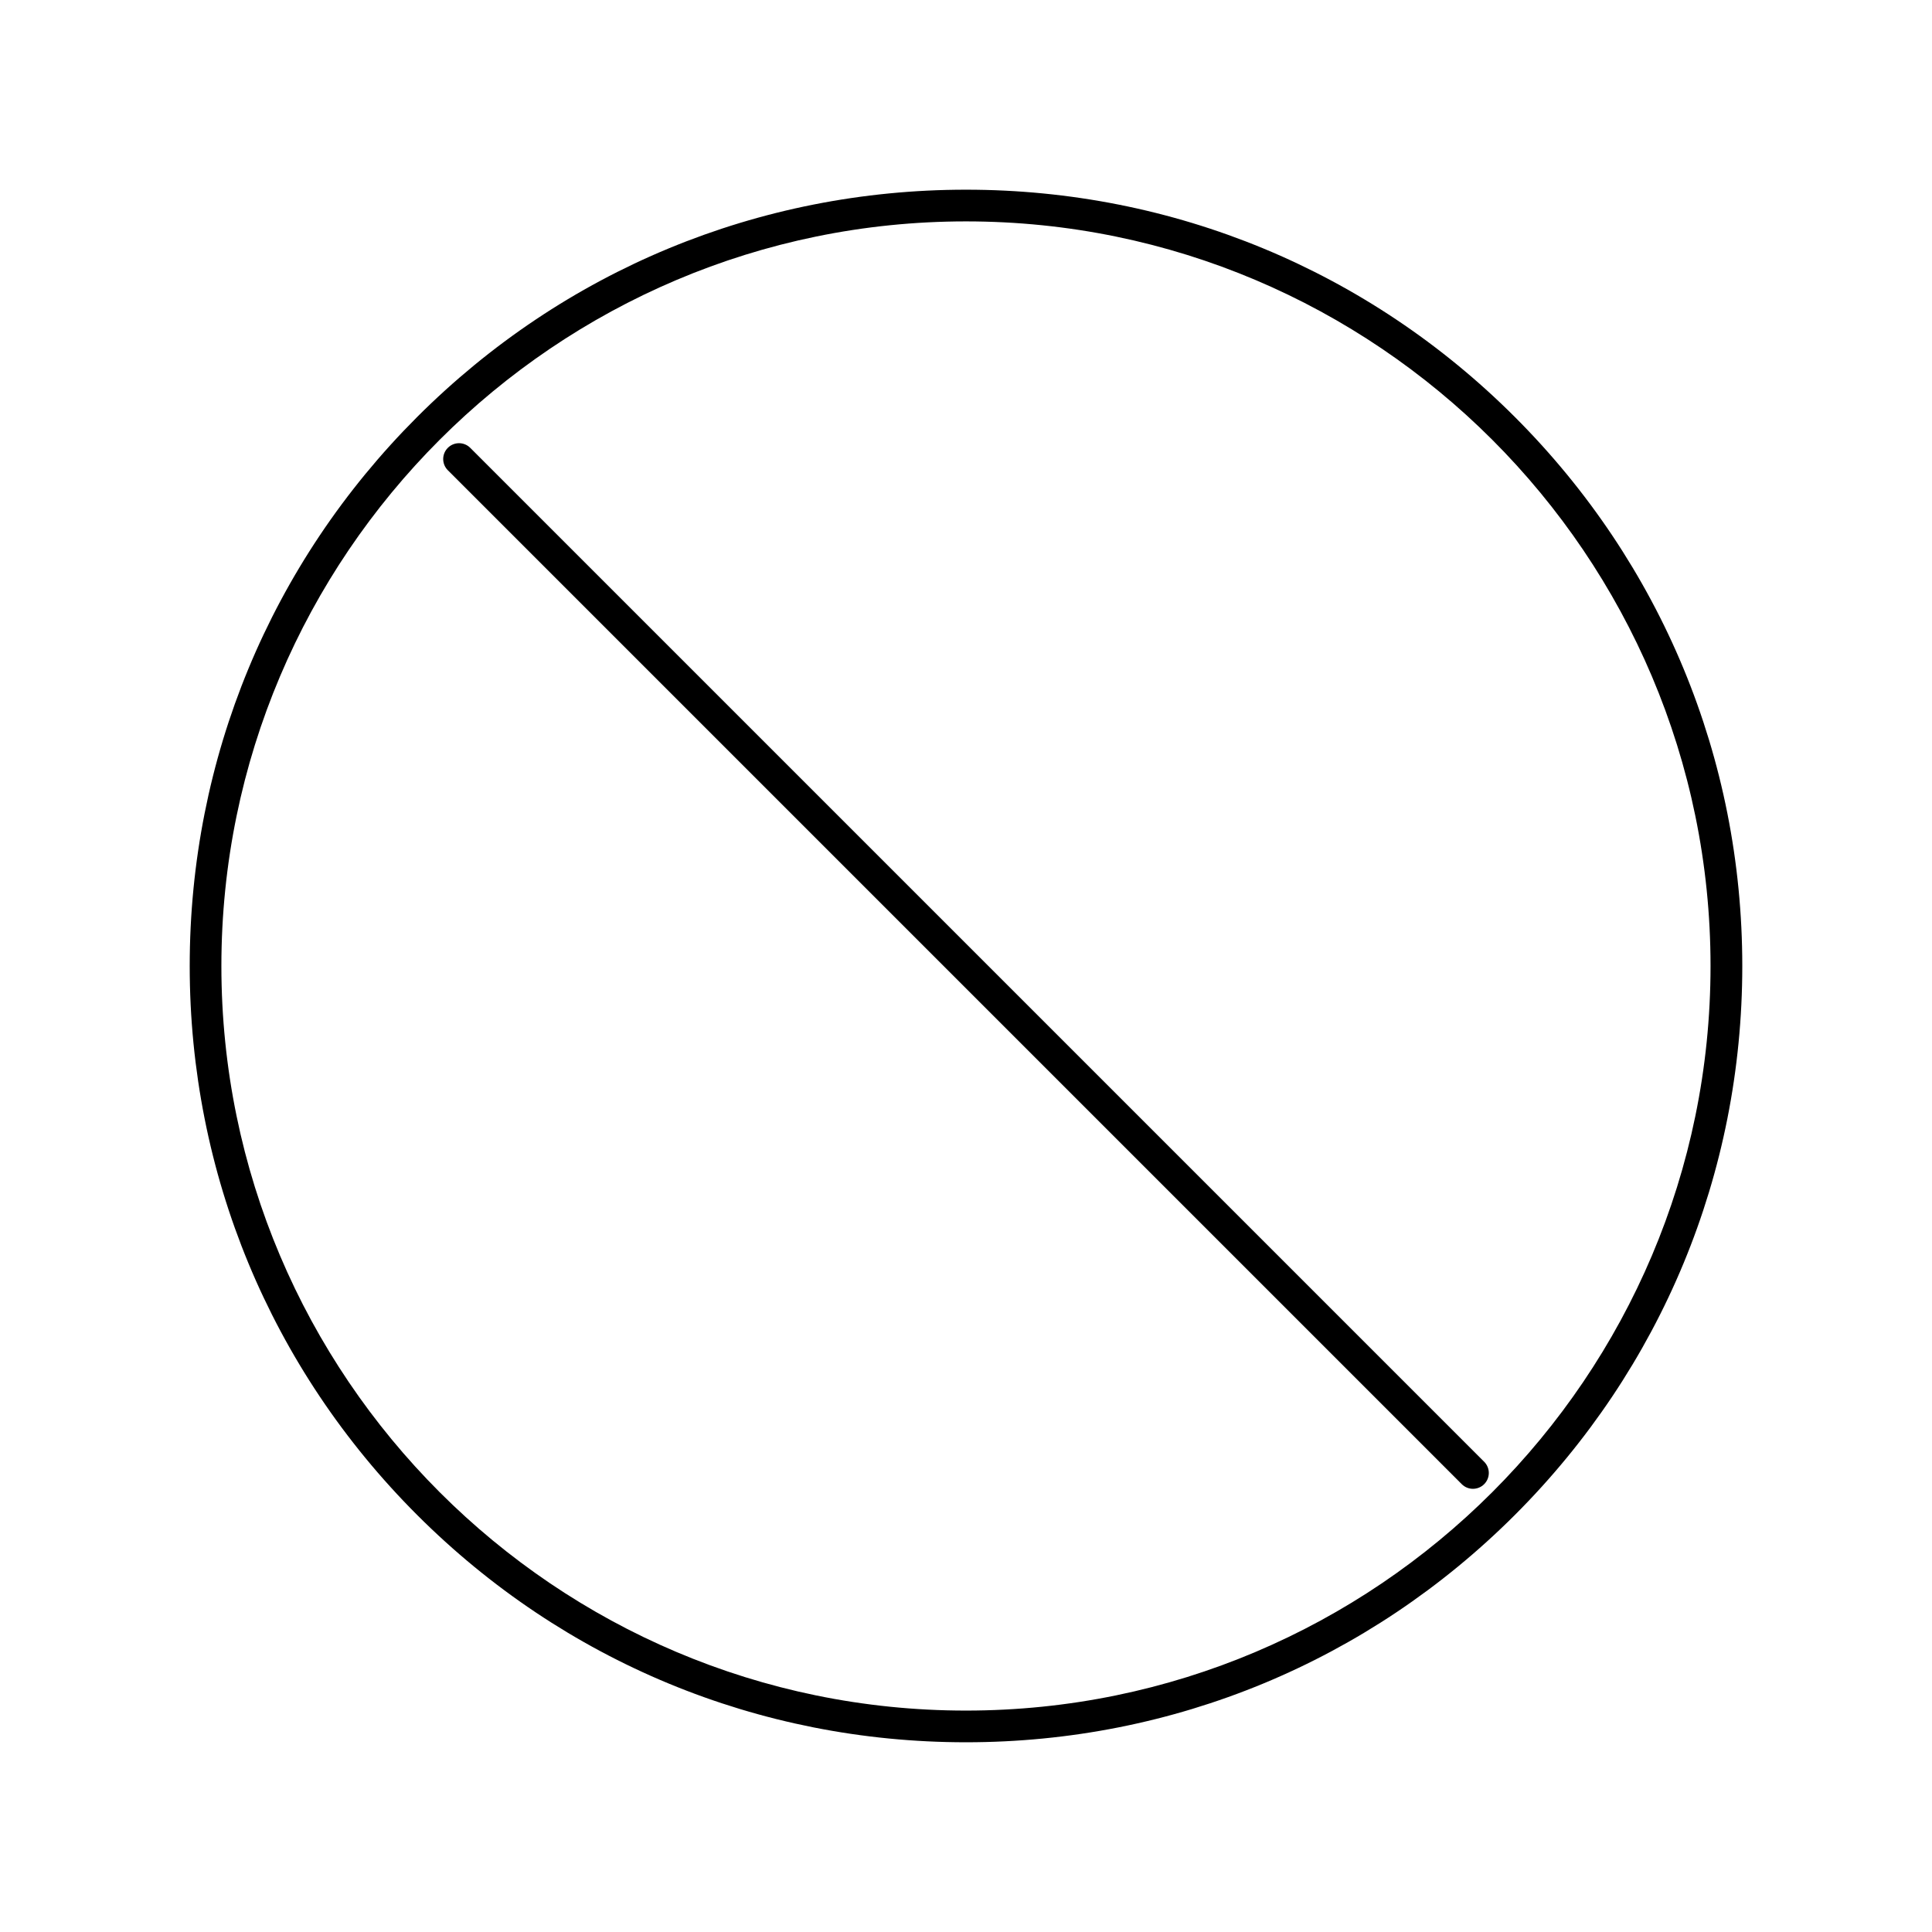 <?xml version="1.0" encoding="UTF-8"?>
<!-- Uploaded to: SVG Find, www.svgrepo.com, Generator: SVG Find Mixer Tools -->
<svg fill="#000000" width="800px" height="800px" version="1.1" viewBox="144 144 512 512" xmlns="http://www.w3.org/2000/svg">
 <g>
  <path d="m534.35 538.55c-1.074 0-2.148-0.41-2.969-1.23l-268.7-268.7c-1.641-1.641-1.641-4.297 0-5.938 1.641-1.641 4.297-1.641 5.938 0l268.7 268.7c1.641 1.641 1.641 4.297 0 5.938-0.82 0.82-1.895 1.23-2.969 1.23z"/>
  <path d="m400 605.72c-54.949 0-106.61-21.398-145.47-60.254-38.855-38.859-60.254-90.52-60.254-145.47s21.398-106.61 60.254-145.47 90.516-60.254 145.47-60.254c54.949 0 106.61 21.398 145.47 60.254 38.852 38.855 60.254 90.516 60.254 145.47 0 54.949-21.398 106.61-60.254 145.47-38.859 38.852-90.52 60.254-145.47 60.254zm0-403.05c-108.81 0-197.33 88.52-197.33 197.33 0 108.8 88.52 197.32 197.32 197.32 108.8 0 197.32-88.52 197.32-197.32 0.004-108.81-88.516-197.33-197.32-197.33z"/>
 </g>
</svg>